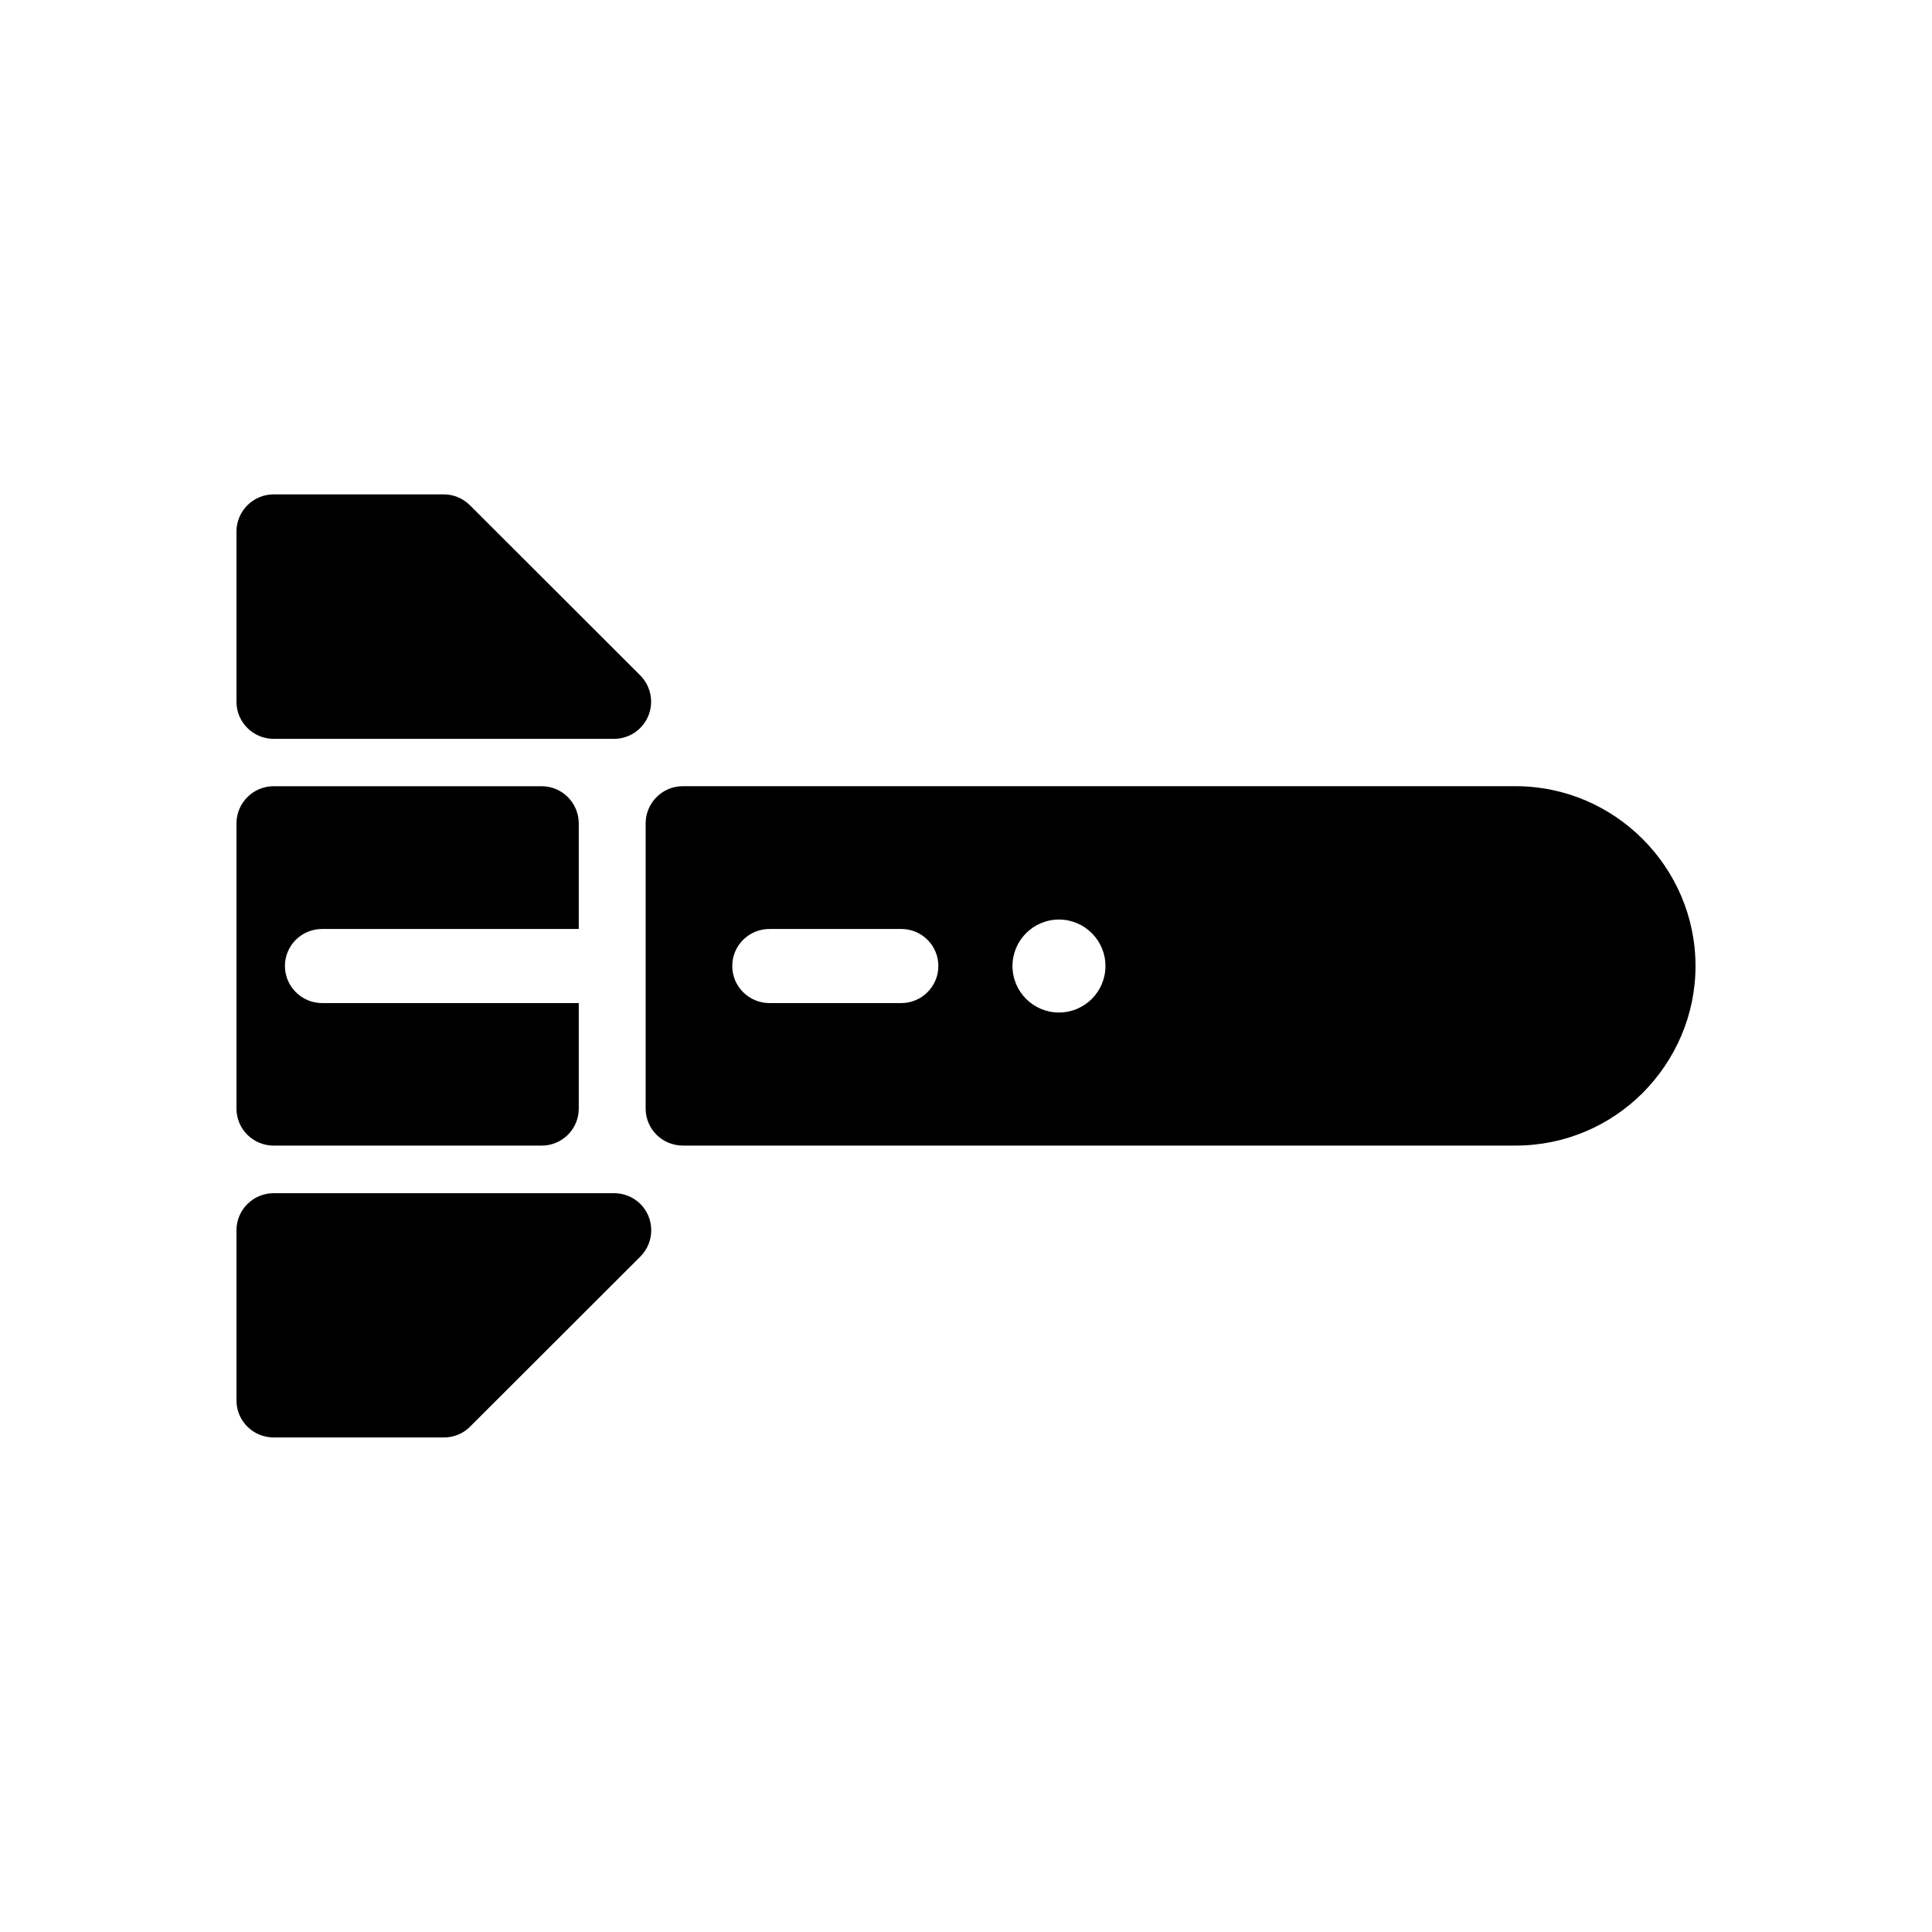 <?xml version="1.0" encoding="UTF-8"?>
<!-- Uploaded to: ICON Repo, www.iconrepo.com, Generator: ICON Repo Mixer Tools -->
<svg fill="#000000" width="800px" height="800px" version="1.1" viewBox="144 144 512 512" xmlns="http://www.w3.org/2000/svg">
 <path d="m324.98 352.35h220.7c13.133 0 25.047 5.402 33.645 14.004 8.602 8.602 14.004 20.512 14.004 33.645 0 13.133-5.402 24.988-14.004 33.645-8.602 8.602-20.512 13.945-33.645 13.945h-220.7c-5.461 0-9.879-4.359-9.879-9.82v-75.543c0-5.461 4.418-9.879 9.879-9.879zm-63.34 172.59h-45.094c-5.461 0-9.879-4.359-9.879-9.82v-45.094c0-5.402 4.418-9.82 9.879-9.82h90.188c2.5 0 4.996 0.93 6.973 2.848 3.836 3.836 3.836 10.109 0 13.945l-45.094 45.035c-1.742 1.801-4.242 2.906-6.973 2.906zm6.914-247.02 45.094 45.035c1.801 1.801 2.906 4.301 2.906 7.031 0 5.402-4.418 9.82-9.82 9.82h-90.188c-5.461 0-9.879-4.418-9.879-9.82v-45.094c0-5.461 4.418-9.879 9.879-9.879h45.094c2.5 0 4.996 0.988 6.914 2.906zm-52.008 74.438h71.012c5.402 0 9.82 4.418 9.82 9.879v27.949h-67.988c-5.461 0-9.879 4.359-9.879 9.82 0 5.402 4.418 9.82 9.879 9.82h67.988v27.949c0 5.461-4.418 9.82-9.82 9.82h-71.012c-5.461 0-9.879-4.359-9.879-9.82v-75.543c0-5.461 4.418-9.879 9.879-9.879zm131.39 57.469h34.922c5.402 0 9.82-4.418 9.82-9.82 0-5.461-4.418-9.82-9.82-9.82h-34.922c-5.461 0-9.879 4.359-9.879 9.82 0 5.402 4.418 9.82 9.879 9.82zm76.703-22.141c-6.797 0-12.32 5.519-12.32 12.32 0 6.797 5.519 12.32 12.32 12.32 6.797 0 12.32-5.519 12.32-12.32 0-6.797-5.519-12.32-12.32-12.32z"/>
</svg>